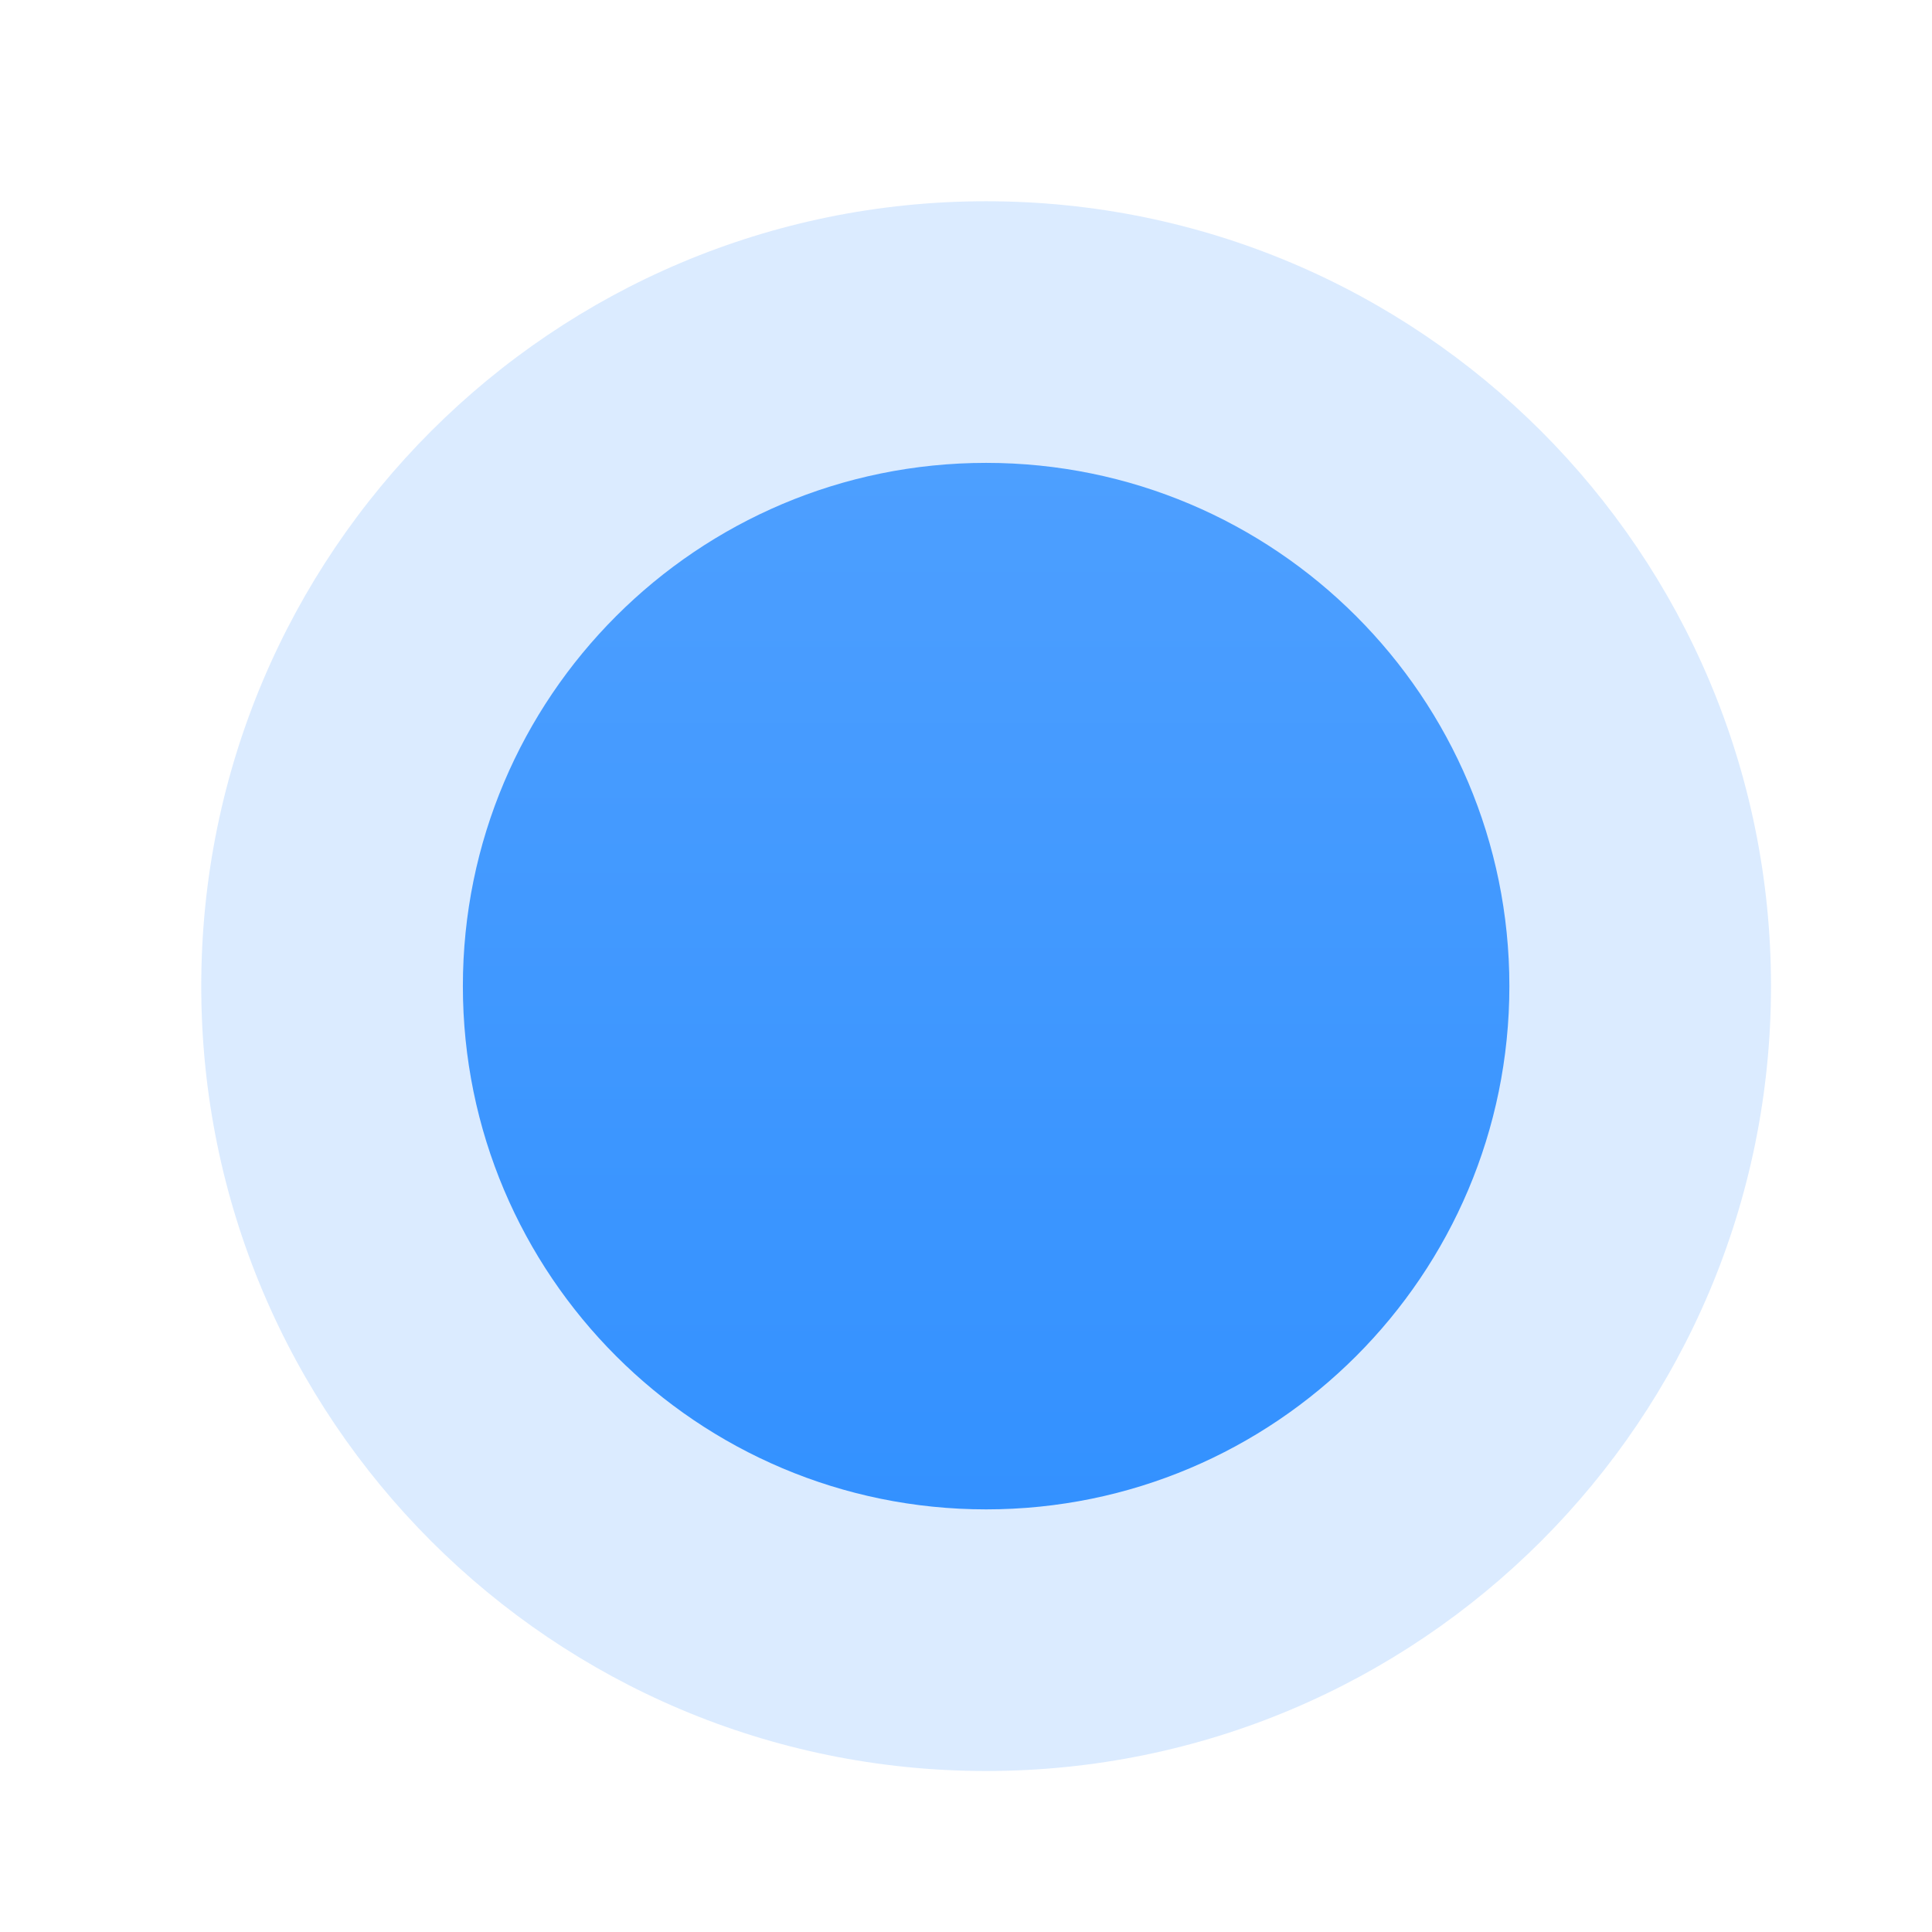 
<svg viewBox="0 0 24 24" fill="none" xmlns="http://www.w3.org/2000/svg">
    <path d="M22 12.25C22 6.865 17.635 2.5 12.25 2.5C6.865 2.5 2.5 6.865 2.5 12.25C2.5 17.635 6.865 22 12.25 22C17.635 22 22 17.635 22 12.25Z" fill="#4d9fff" fill-opacity="0.2"/>
    <path d="M18.75 12.25C18.75 8.66 15.84 5.75 12.25 5.75C8.66 5.75 5.75 8.66 5.75 12.25C5.75 15.84 8.66 18.75 12.25 18.75C15.84 18.75 18.75 15.84 18.75 12.25Z" fill="url(#gradient)"/>
    <defs>
        <linearGradient id="gradient" x1="0%" y1="0%" x2="0%" y2="100%">
            <stop stop-color="#4d9fff"/>
            <stop offset="100%" stop-color="#3391ff"/>
        </linearGradient>
    </defs>
</svg>
